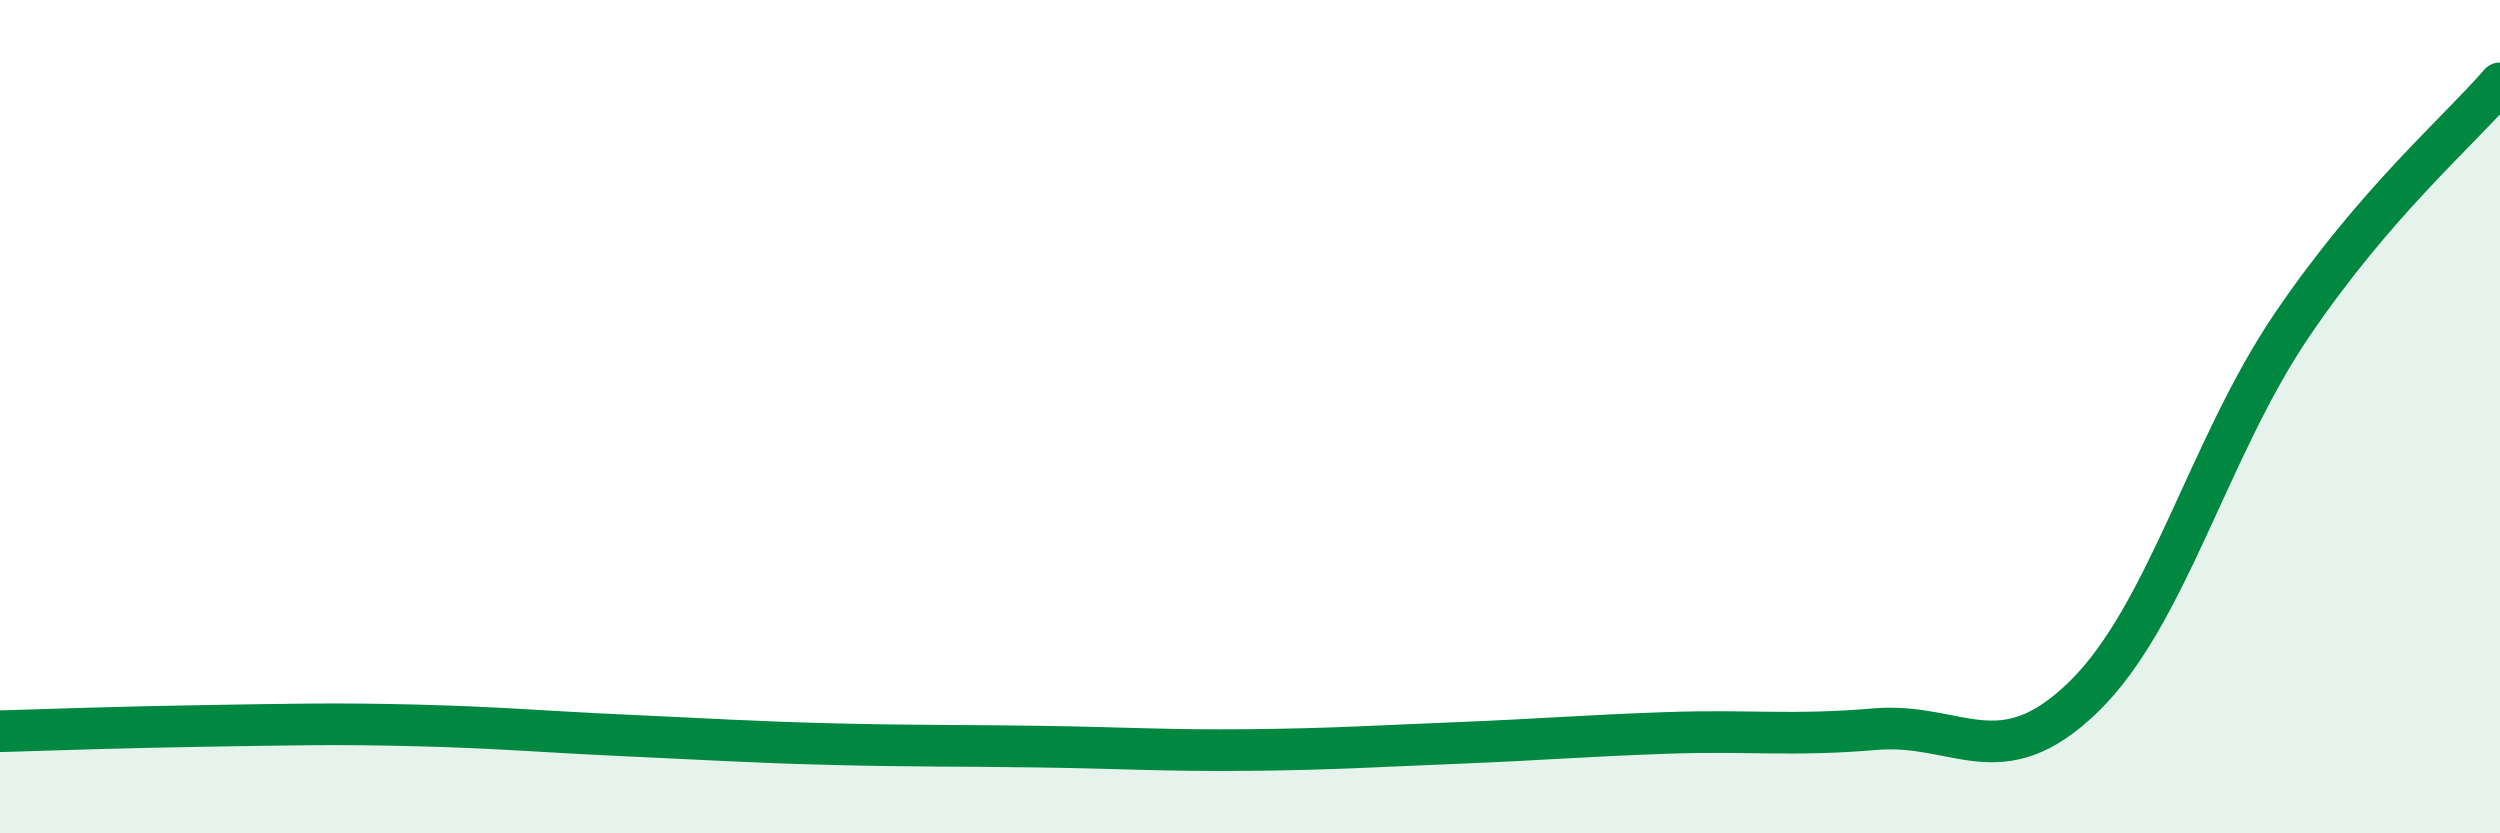 
    <svg width="60" height="20" viewBox="0 0 60 20" xmlns="http://www.w3.org/2000/svg">
      <path
        d="M 0,17.55 C 1,17.52 3,17.45 5,17.42 C 7,17.39 8,17.36 10,17.41 C 12,17.46 13,17.56 15,17.65 C 17,17.74 18,17.81 20,17.86 C 22,17.91 23,17.89 25,17.92 C 27,17.95 28,18.02 30,18 C 32,17.98 33,17.91 35,17.83 C 37,17.75 38,17.66 40,17.59 C 42,17.52 43,17.67 45,17.5 C 47,17.33 48,18.67 50,16.73 C 52,14.79 53,10.76 55,7.81 C 57,4.86 59,3.16 60,2L60 20L0 20Z"
        fill="#008740"
        opacity="0.1"
        stroke-linecap="round"
        stroke-linejoin="round"
      />
      <path
        d="M 0,17.55 C 1,17.52 3,17.45 5,17.42 C 7,17.39 8,17.36 10,17.41 C 12,17.46 13,17.56 15,17.65 C 17,17.74 18,17.81 20,17.86 C 22,17.91 23,17.89 25,17.92 C 27,17.95 28,18.02 30,18 C 32,17.98 33,17.91 35,17.83 C 37,17.75 38,17.66 40,17.59 C 42,17.52 43,17.67 45,17.5 C 47,17.33 48,18.67 50,16.73 C 52,14.79 53,10.76 55,7.81 C 57,4.86 59,3.16 60,2"
        stroke="#008740"
        stroke-width="1"
        fill="none"
        stroke-linecap="round"
        stroke-linejoin="round"
      />
    </svg>
  
